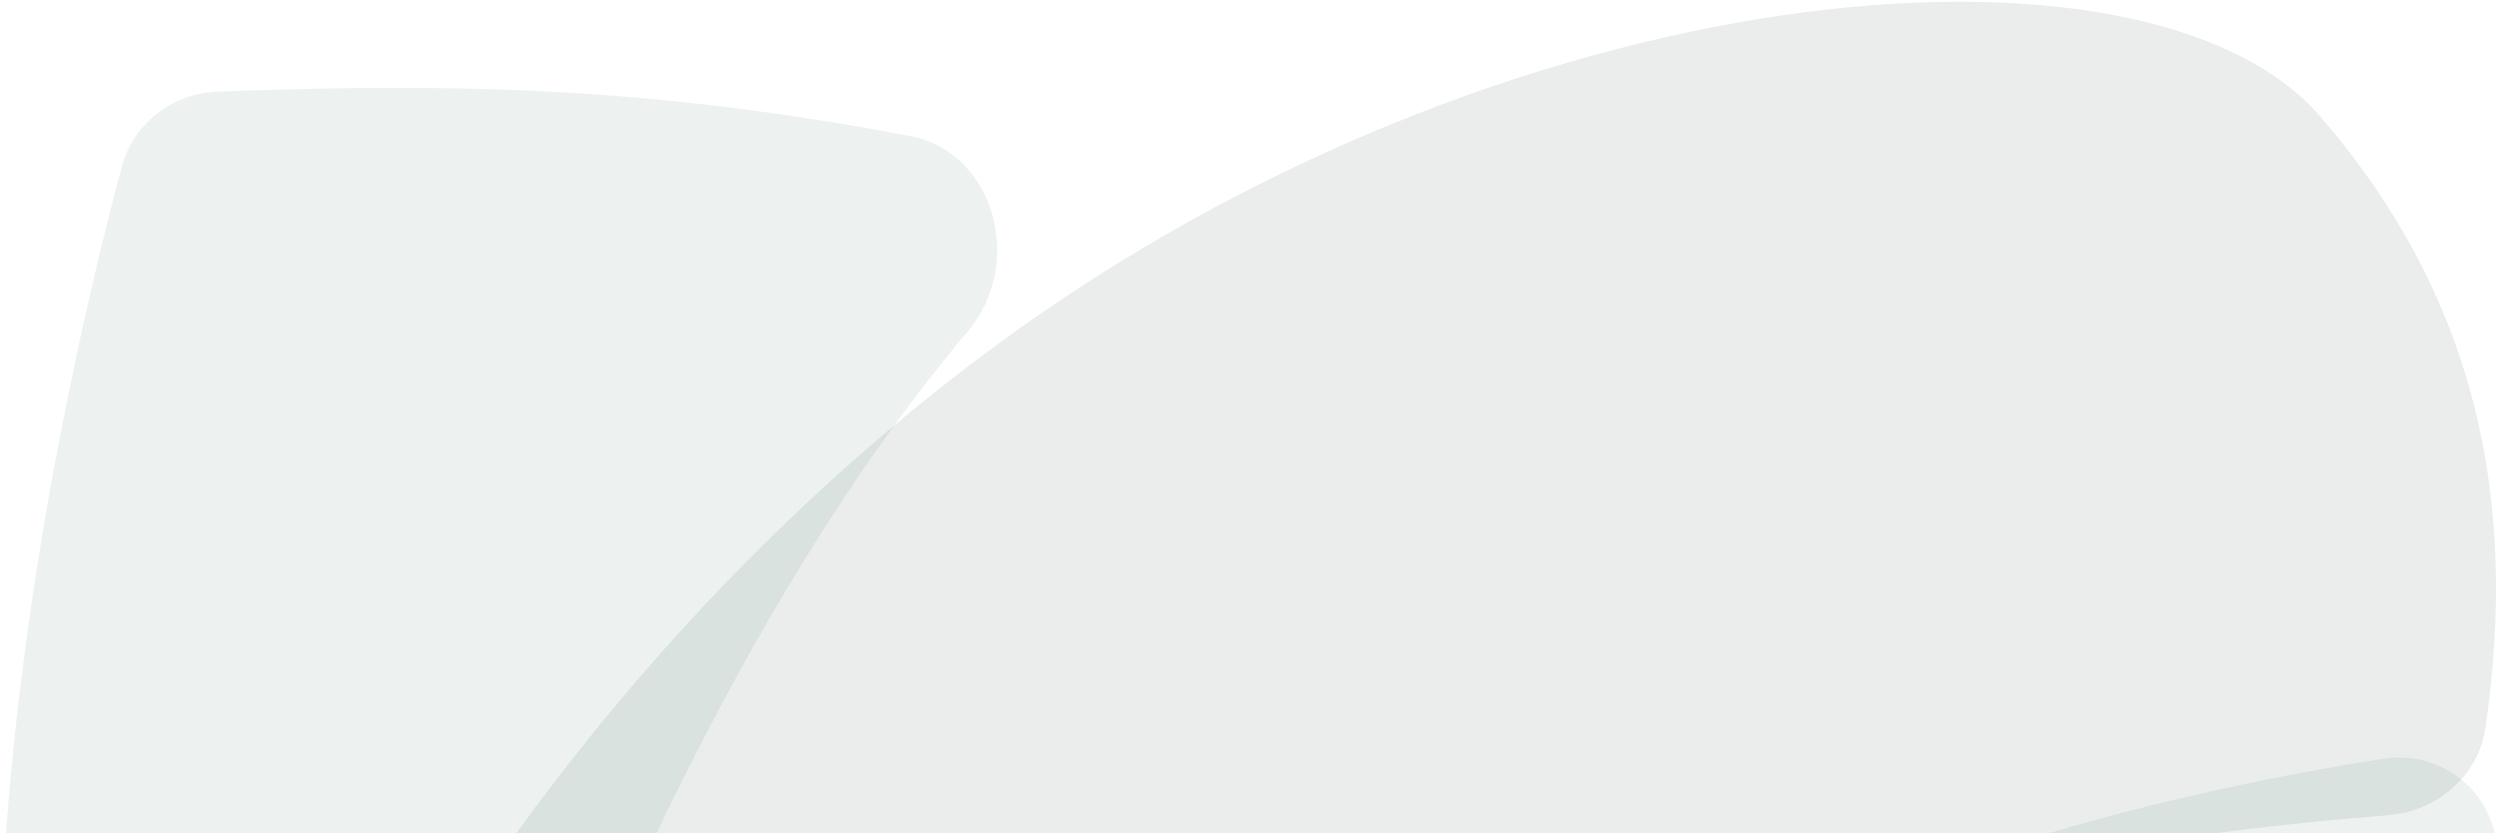 <svg width="432" height="144" viewBox="0 0 432 144" fill="none" xmlns="http://www.w3.org/2000/svg">
<path d="M172.265 59.572C54.923 145.747 -1.906 303.438 48.322 329.988C92.571 353.376 148.094 234.461 226.836 189.664C289.848 153.816 378.368 143.584 412.601 140.873C421.034 140.205 428.251 134.189 429.475 125.818C435.254 86.315 427.846 51.239 400.918 20.106C370.818 -14.695 260.051 -4.897 172.265 59.572Z" fill="#2A4642" fill-opacity="0.1"/>
<path d="M157.114 23.474C116.522 15.829 84.358 13.999 37.496 15.844C29.714 16.15 23.026 21.368 21.017 28.893C14.849 51.995 2.507 104.008 0.248 157.653C-2.787 229.74 22.701 315.979 39.731 321.655C55.21 326.813 86.868 152.66 167.274 57.213C177.057 45.6 172.037 26.285 157.114 23.474Z" fill="#477972" fill-opacity="0.1"/>
<path d="M378.033 321.582C416.943 321.644 434.408 228.822 431.56 147.426C431.199 137.104 422.132 129.526 411.926 131.107C393.529 133.958 363.908 139.726 334.287 150.439C305.699 160.779 281.227 176.751 266.072 188.013C257.12 194.665 257.208 207.612 265.406 215.173C278.221 226.992 295.699 244.132 305.124 257.766C326.611 288.853 335.686 321.515 378.033 321.582Z" fill="#477972" fill-opacity="0.1"/>
</svg>

